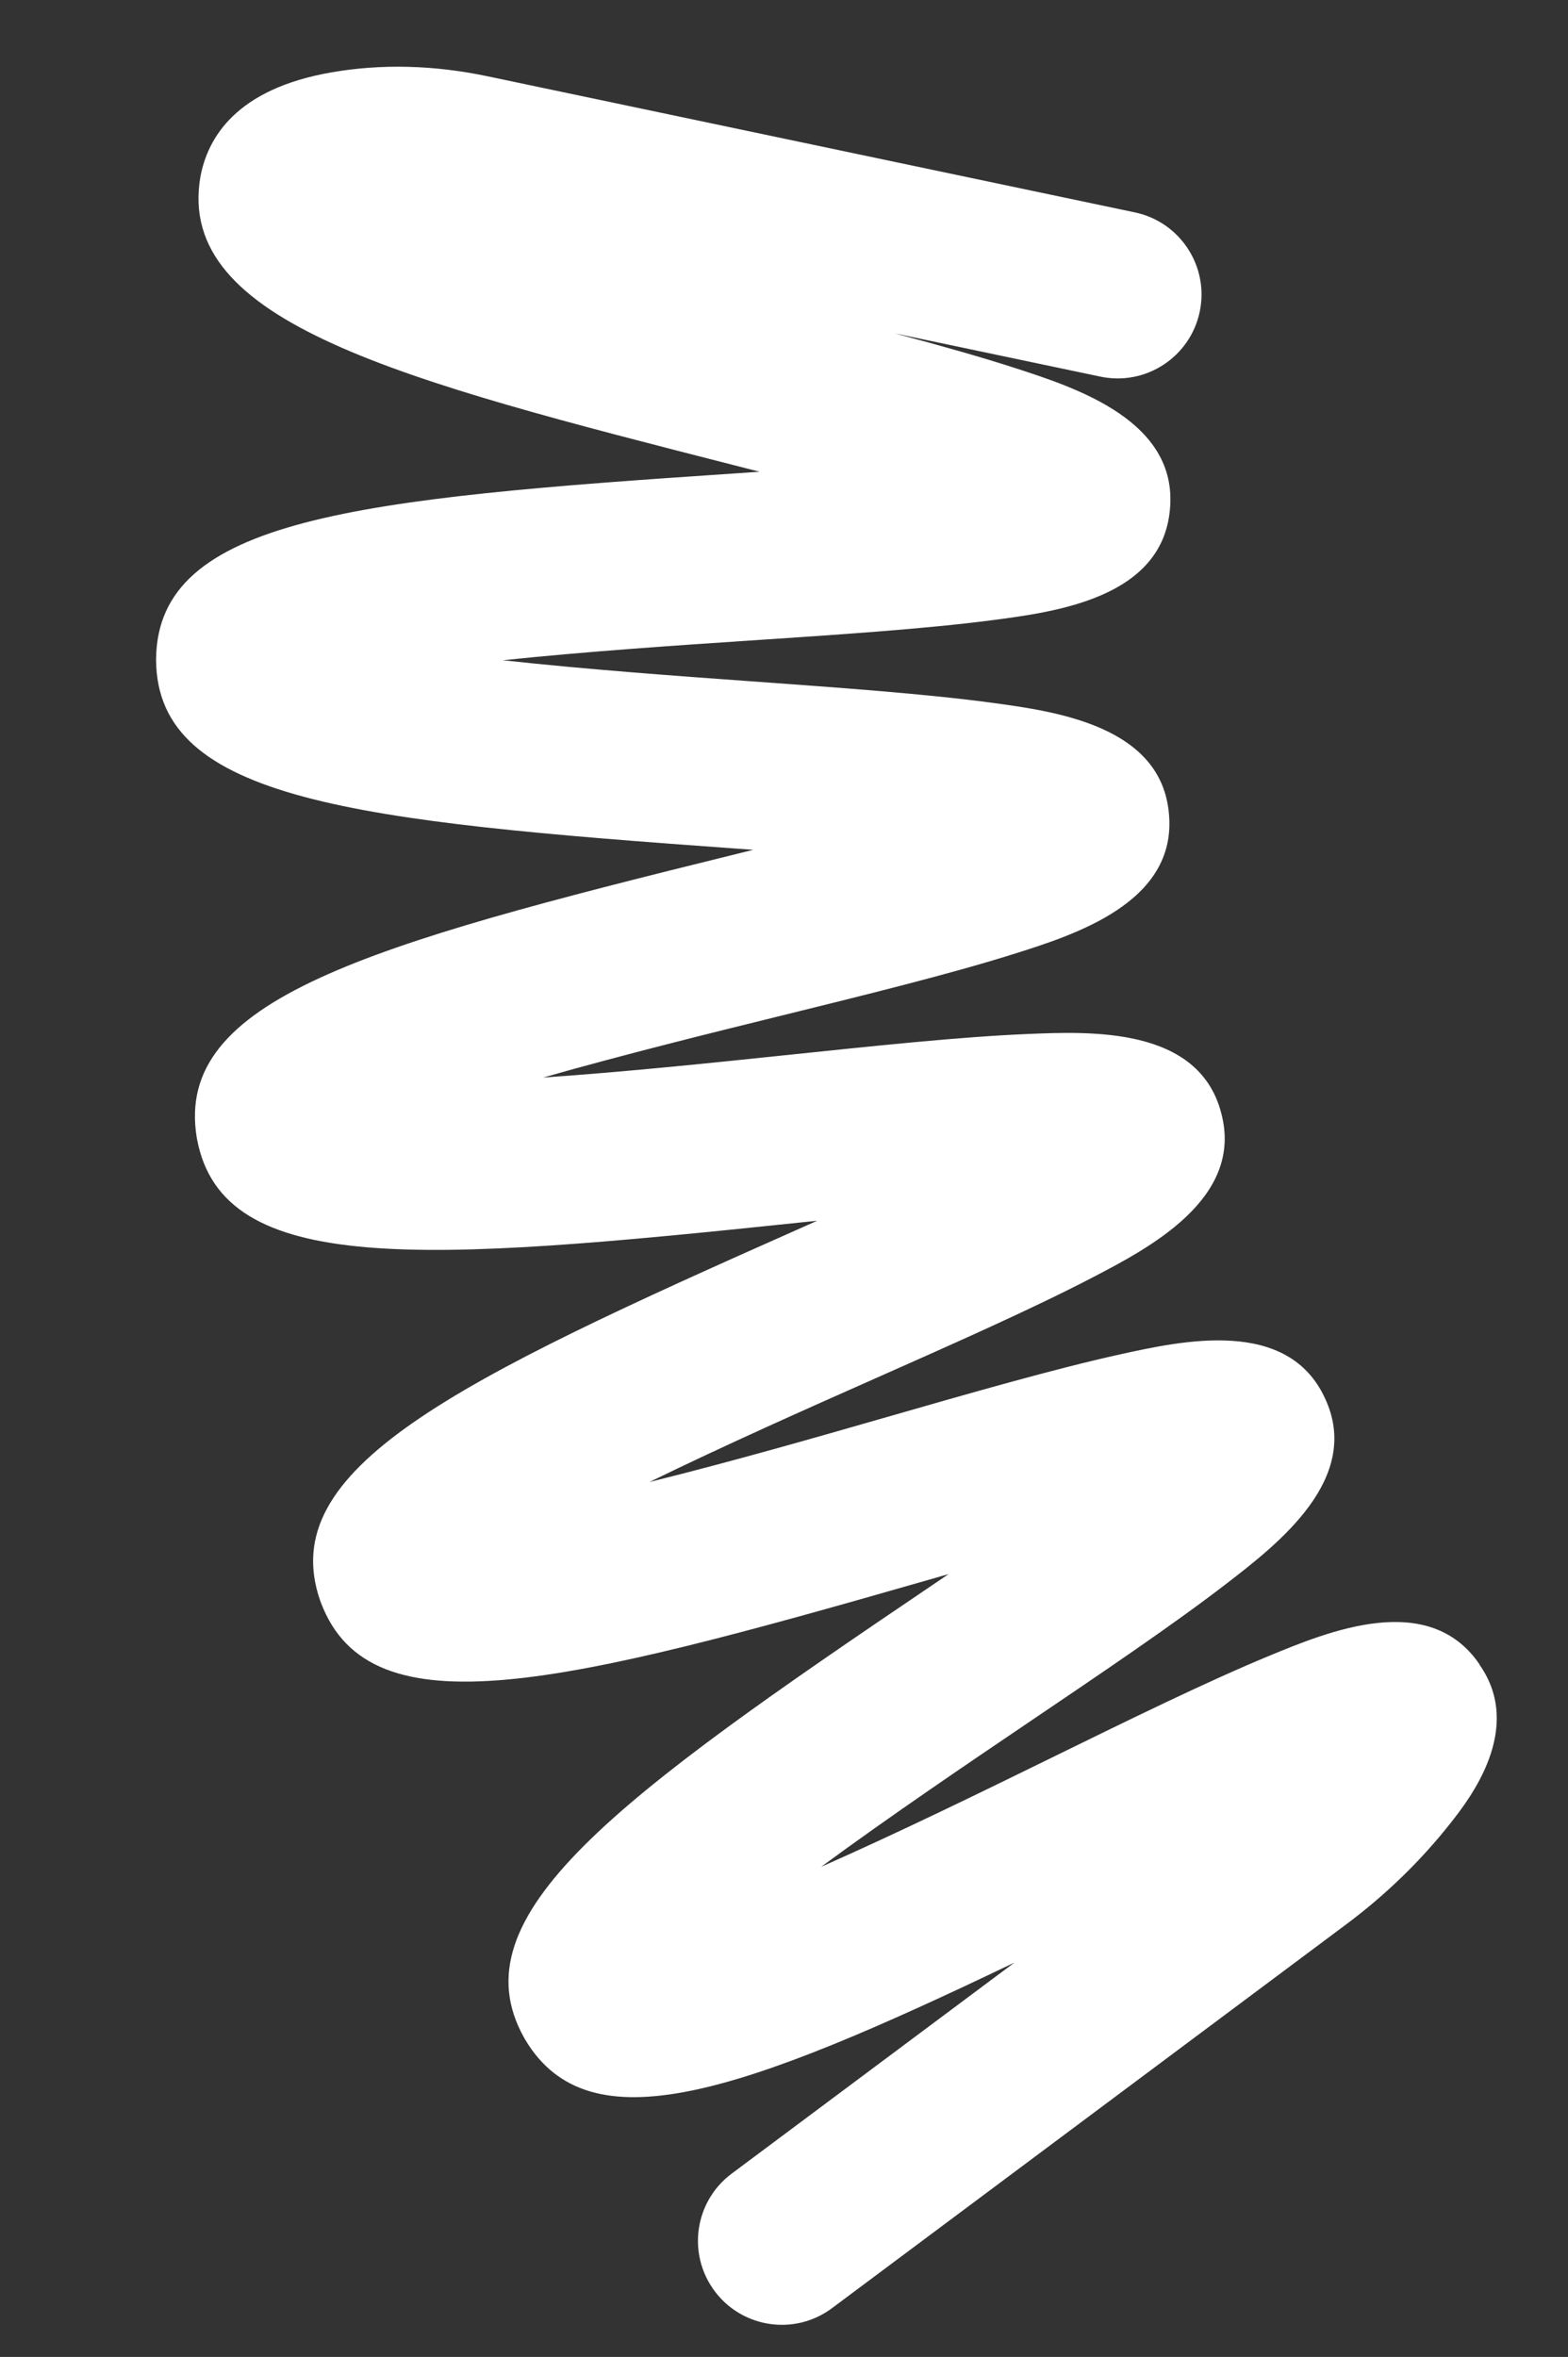 <?xml version="1.0" encoding="UTF-8"?>
<svg id="Calque_1" data-name="Calque 1" xmlns="http://www.w3.org/2000/svg" viewBox="0 0 249.45 374.86">
  <rect x="0" y="0" width="249.45" height="374.86" fill="#333333" stroke="none"/>
  <defs>
    <style>
      .cls-1 {
        fill: white;
      }
    </style>
  </defs>
  <path class="cls-1" d="M235.36,264.69c-8.08-11.82-24-5.24-33.51-1.31-9.79,4.05-22.25,10.15-35.43,16.61-9.62,4.71-23.28,11.4-35.78,16.92,11.06-8.14,23.75-16.71,32.66-22.74,12.12-8.19,23.56-15.92,31.9-22.36,8.09-6.24,21.6-16.67,15.58-29.44-5.93-12.84-22.64-9.15-32.64-6.95-10.32,2.28-23.63,6.1-37.72,10.15-10.01,2.88-24.12,6.93-37.1,10.14,12.04-5.88,25.49-11.85,35.03-16.08,13.38-5.93,26.02-11.54,35.38-16.41,9.07-4.72,24.23-12.61,20.54-26.24-3.59-13.67-20.68-12.95-30.9-12.52-10.54.44-24.3,1.89-38.87,3.41-10.31,1.08-24.8,2.6-38.09,3.51,12.8-3.65,26.94-7.14,36.99-9.62,14.22-3.51,27.66-6.82,37.74-9.99,9.77-3.07,26.09-8.19,24.83-22.27-1.16-14.07-18.08-16.36-28.21-17.73-10.45-1.41-24.23-2.4-38.83-3.45-10.55-.76-25.47-1.83-38.93-3.31,13.42-1.41,28.29-2.4,38.8-3.1,14.64-.97,28.46-1.89,38.96-3.26,10.15-1.32,27.12-3.53,28.36-17.62,1.35-14.07-14.88-19.33-24.59-22.48-5.53-1.79-12.07-3.63-19.2-5.53l32.72,6.88c7.21,1.52,14.29-3.1,15.81-10.31,1.52-7.21-3.1-14.29-10.32-15.81L77.6,12.14c-8.55-1.8-16.9-2.01-24.81-.64-15.24,2.62-19.77,10.42-20.92,16.68-3.91,23.13,31.65,32.21,85.49,45.96,1.14.29,2.3.59,3.48.89-1.3.09-2.57.17-3.81.26-60.36,4.02-91.86,7.15-92.2,29.42v.34c.22,22.27,31.77,25.57,92.2,29.91.92.07,1.86.13,2.81.2-.96.24-1.9.47-2.83.7-58.77,14.49-89.27,23.08-85.72,45.01l.06.33c4.11,21.83,35.72,19.55,95.93,13.24.89-.09,1.8-.19,2.72-.28-.84.37-1.66.74-2.47,1.1-55.36,24.55-83.91,38.33-76.59,59.33l.12.32c7.86,20.79,38.57,13.04,96.73-3.66,1.02-.29,2.07-.59,3.13-.9-.87.59-1.73,1.17-2.57,1.74-50.22,33.94-75.91,52.56-64.96,72.02l.17.3c10.2,17.09,34.25,8.62,77.83-12.27l-44.99,33.57c-5.91,4.41-7.12,12.77-2.71,18.68,4.17,5.59,11.89,6.98,17.71,3.37.33-.2.65-.42.97-.66l81.8-61.04c6.31-4.71,11.91-10.15,16.63-16.15,2.91-3.7,11.77-14.96,4.55-25.18Z"/>
</svg>